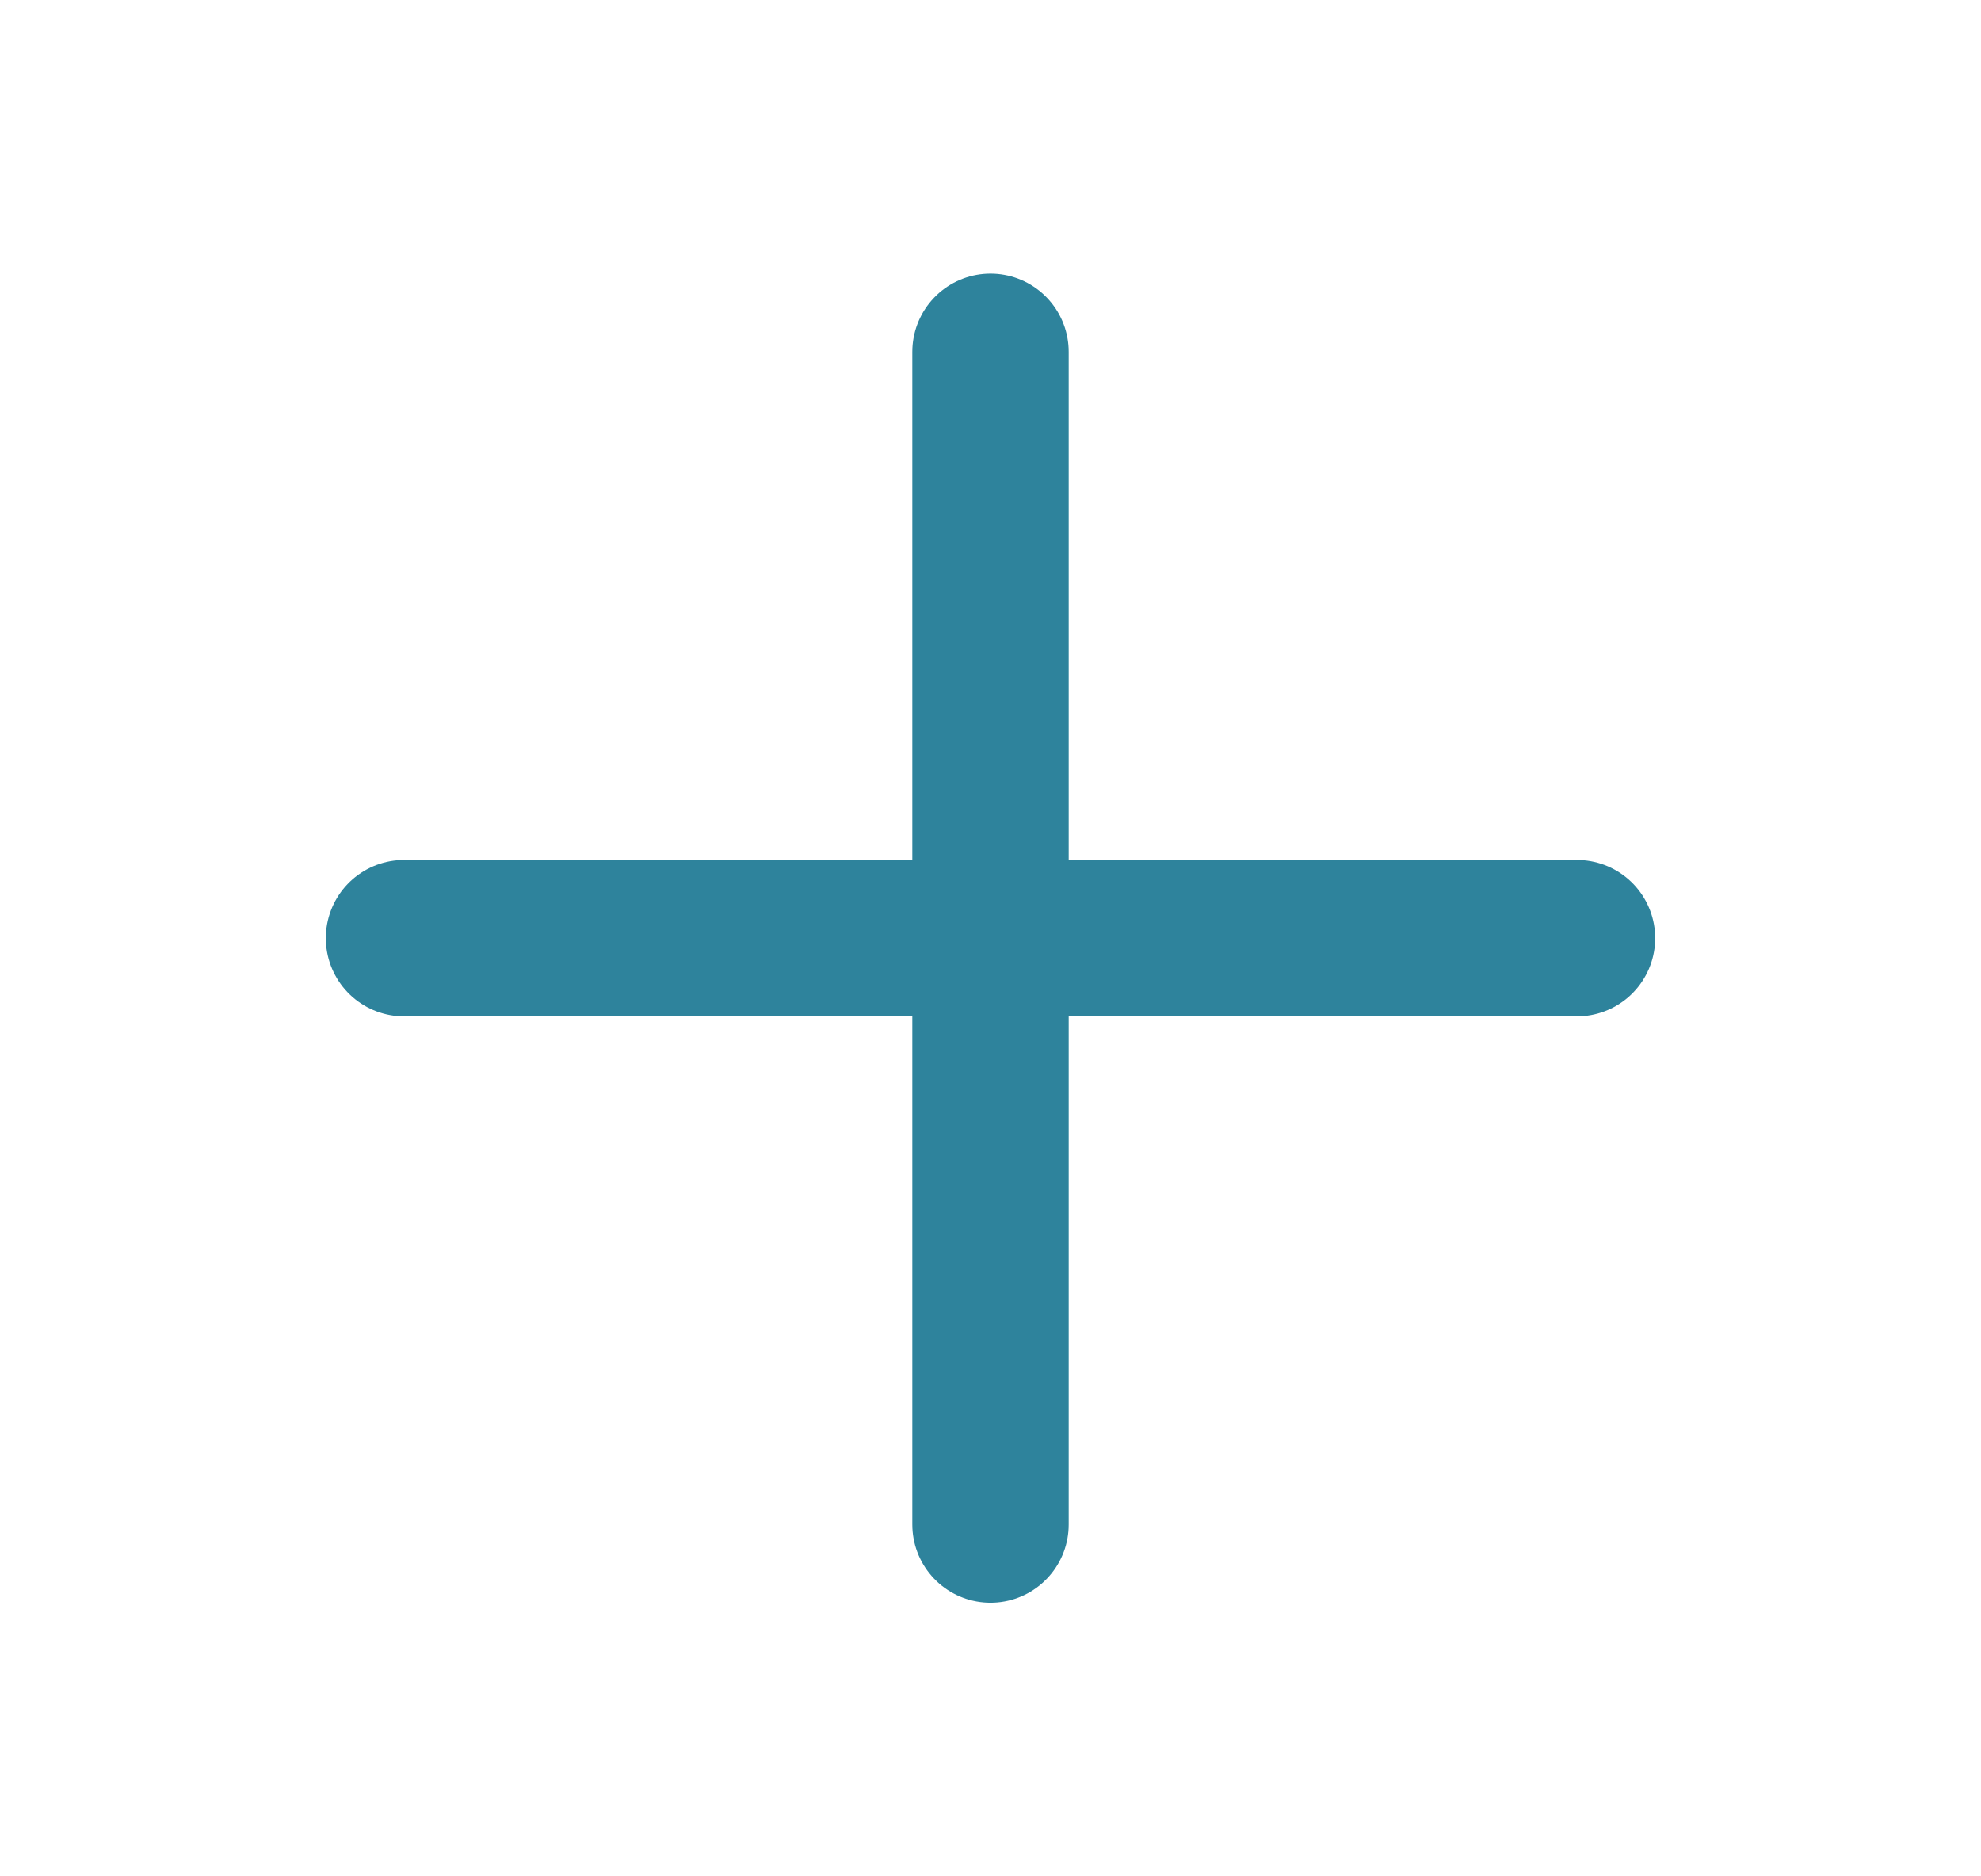 <svg width="19" height="18" viewBox="0 0 19 18" fill="none" xmlns="http://www.w3.org/2000/svg">
<path d="M9.5 3.375V14.625M15.125 9H3.875" stroke="#2E839C" stroke-width="1.5" stroke-linecap="round" stroke-linejoin="round"/>
</svg>
